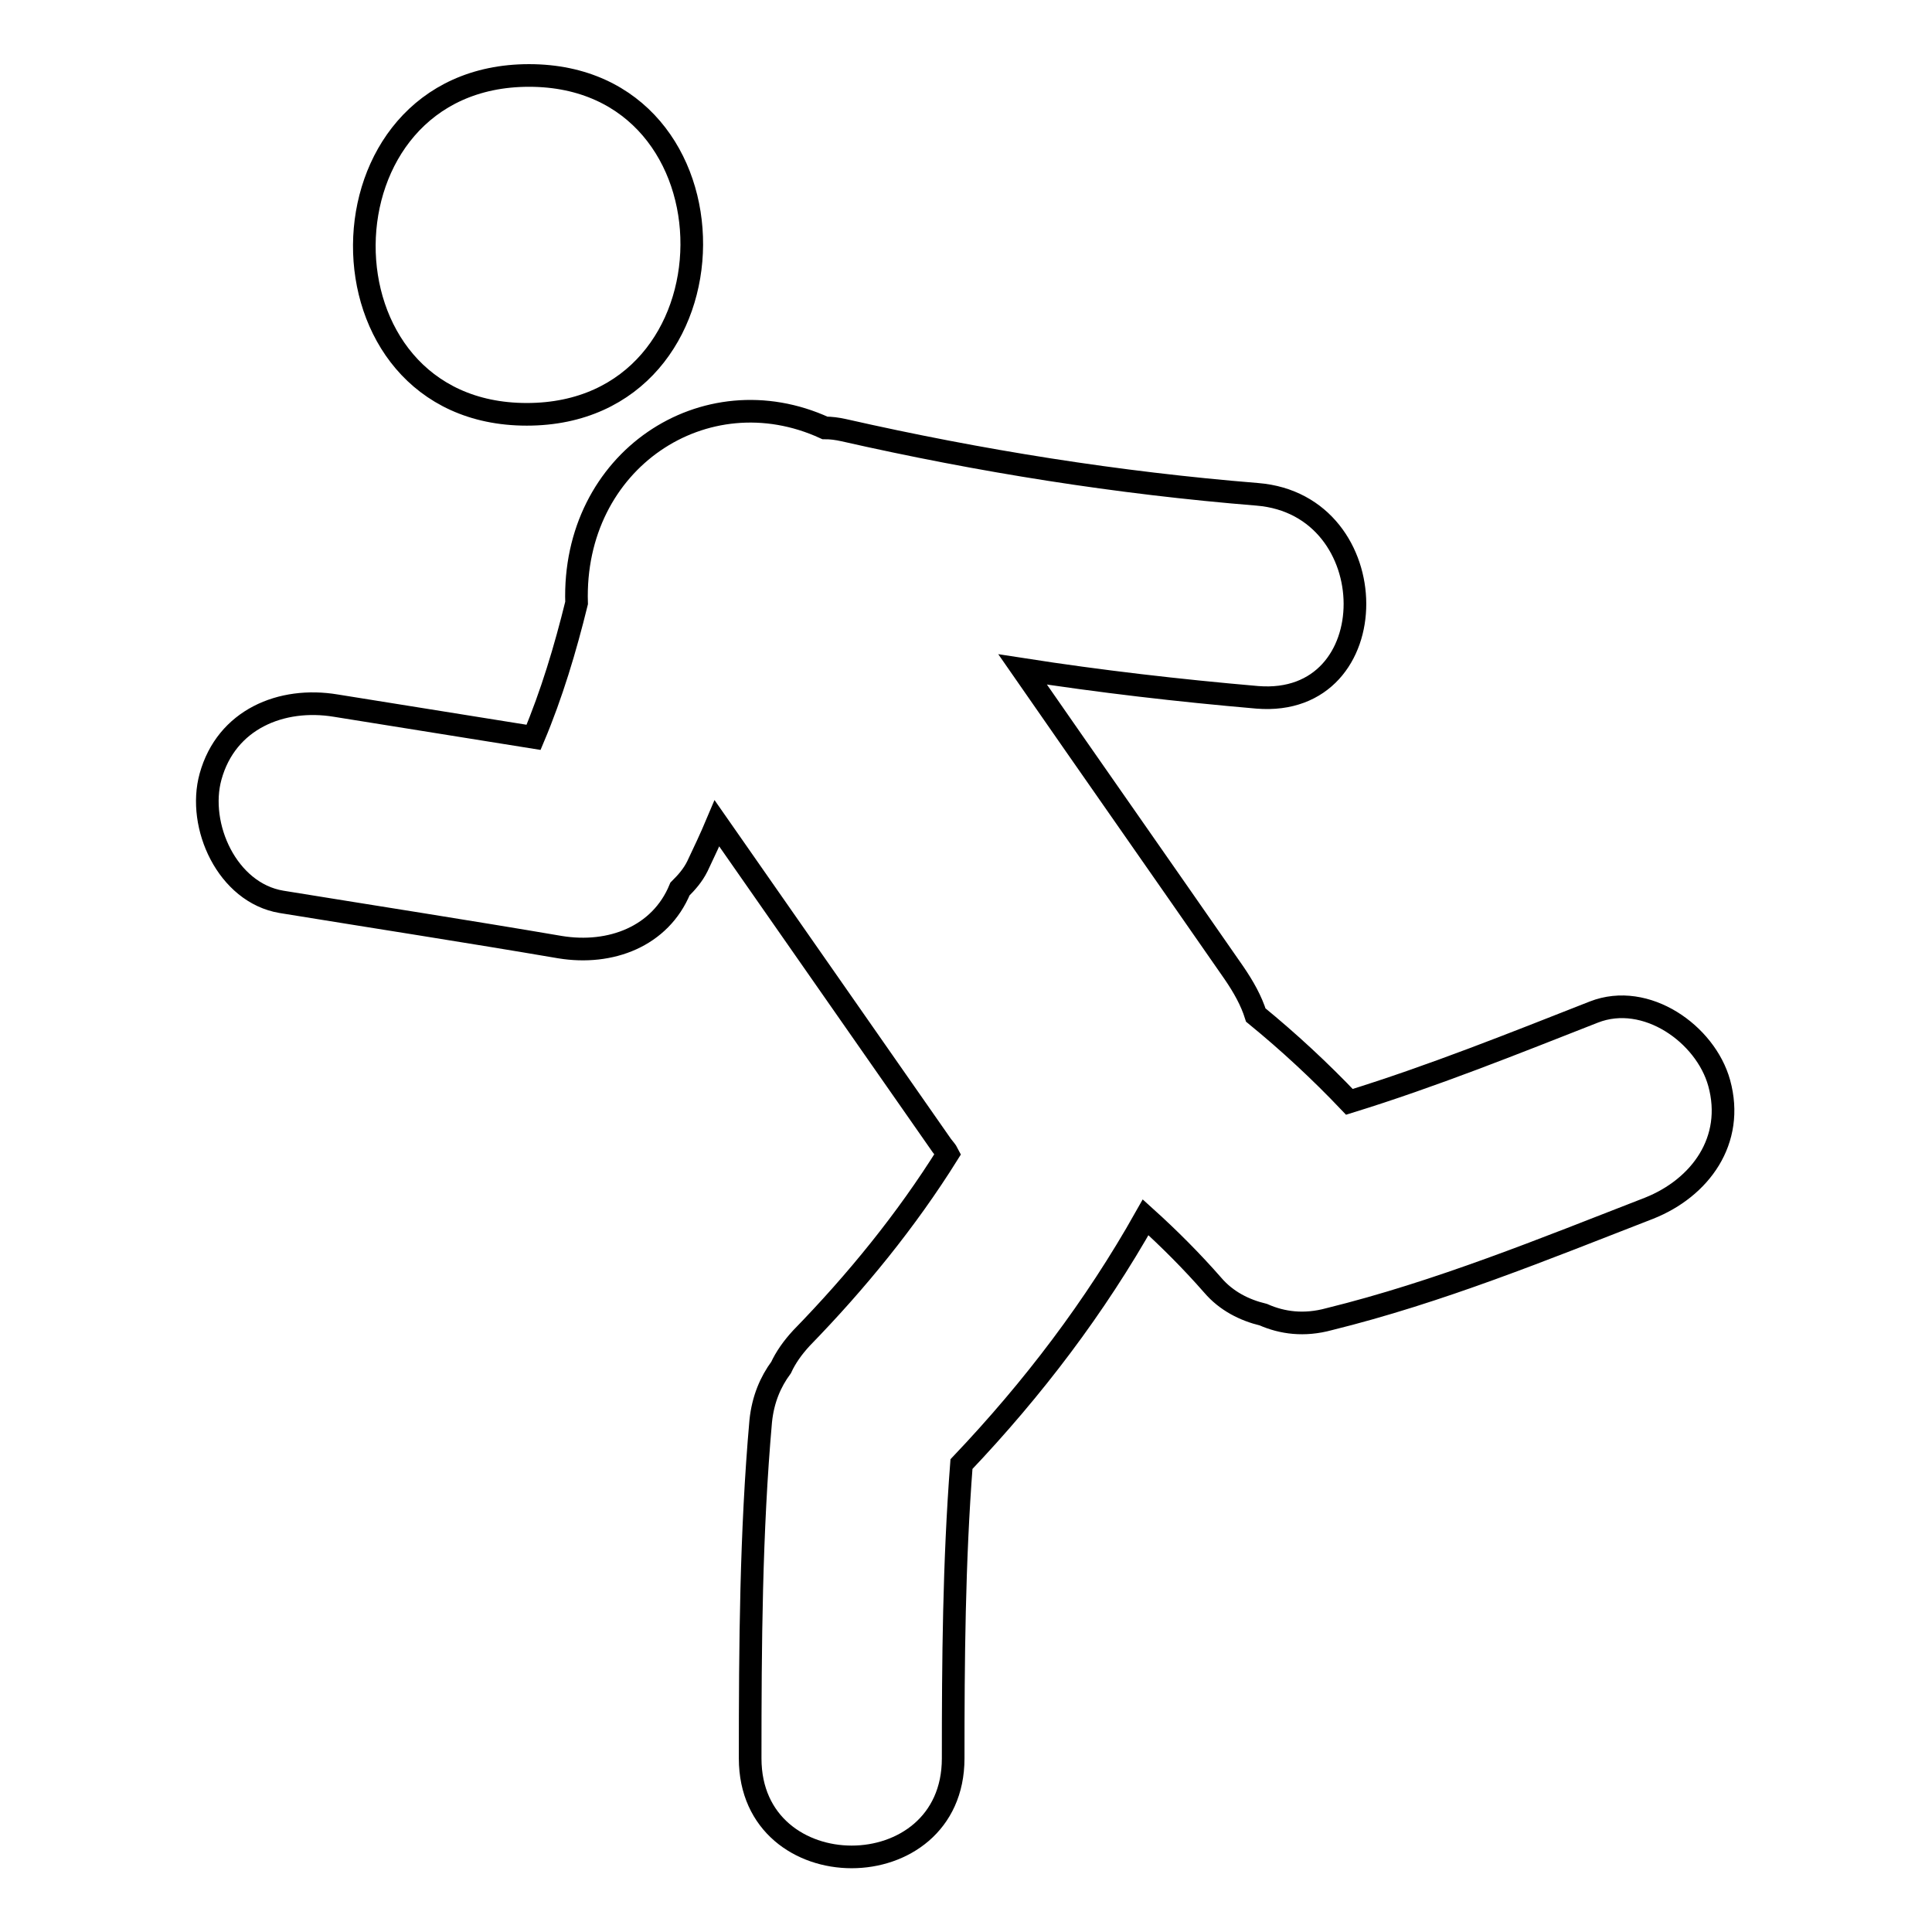 <?xml version="1.0" encoding="utf-8"?>
<!-- Svg Vector Icons : http://www.onlinewebfonts.com/icon -->
<!DOCTYPE svg PUBLIC "-//W3C//DTD SVG 1.1//EN" "http://www.w3.org/Graphics/SVG/1.1/DTD/svg11.dtd">
<svg version="1.1" xmlns="http://www.w3.org/2000/svg" xmlns:xlink="http://www.w3.org/1999/xlink" x="0px" y="0px" viewBox="0 0 256 256" enable-background="new 0 0 256 256" xml:space="preserve">
<g> <path stroke-width="3" fill-opacity="0" stroke="#000000"  d="M69.8,54.9c29,0,29.2-44.9,0.3-44.9C41.2,10,40.9,54.9,69.8,54.9z M227.8,143.5c-1.8-6.5-9.7-12.1-16.6-9.4 c-10.7,4.2-21.4,8.5-32.4,11.9c-3.9-4.1-8-7.9-12.4-11.5c-0.6-1.9-1.6-3.7-2.9-5.6c-9.3-13.4-18.7-26.8-28-40.2 c10.3,1.6,20.7,2.8,31.1,3.7c17.3,1.4,17.2-25.5,0-26.9c-18.5-1.5-36.7-4.4-54.8-8.5c-0.9-0.2-1.7-0.3-2.5-0.3 c-15.9-7.3-33.5,4.3-32.9,23.2c-1.5,6.1-3.3,12.1-5.7,17.8c-8.7-1.4-17.5-2.8-26.2-4.2c-7.2-1.2-14.5,1.8-16.6,9.4 c-1.8,6.5,2.2,15.4,9.4,16.6c12.3,2,24.6,3.9,36.9,6c6.7,1.1,13.3-1.4,15.9-7.7c0.9-0.9,1.7-1.8,2.3-3c0.9-1.9,1.8-3.8,2.6-5.7 c9.9,14.2,19.9,28.5,29.8,42.7c0.3,0.4,0.6,0.7,0.8,1.1c-5.5,8.8-12.1,16.9-19.4,24.4c-1.2,1.3-2.1,2.6-2.7,3.9 c-1.4,1.9-2.4,4.2-2.7,7.1C99.5,203,99.4,218,99.4,233c0,17.4,26.9,17.4,26.9,0c0-13,0.1-26,1.1-39c9.5-10,17.7-20.8,24.4-32.7 c3.1,2.8,6.1,5.8,8.9,9c1.8,2.1,4.2,3.3,6.7,3.9c2.5,1.1,5.4,1.5,8.7,0.6c14.6-3.6,28.5-9.3,42.4-14.7 C225.3,157.4,229.9,151.1,227.8,143.5z"/></g>
</svg>